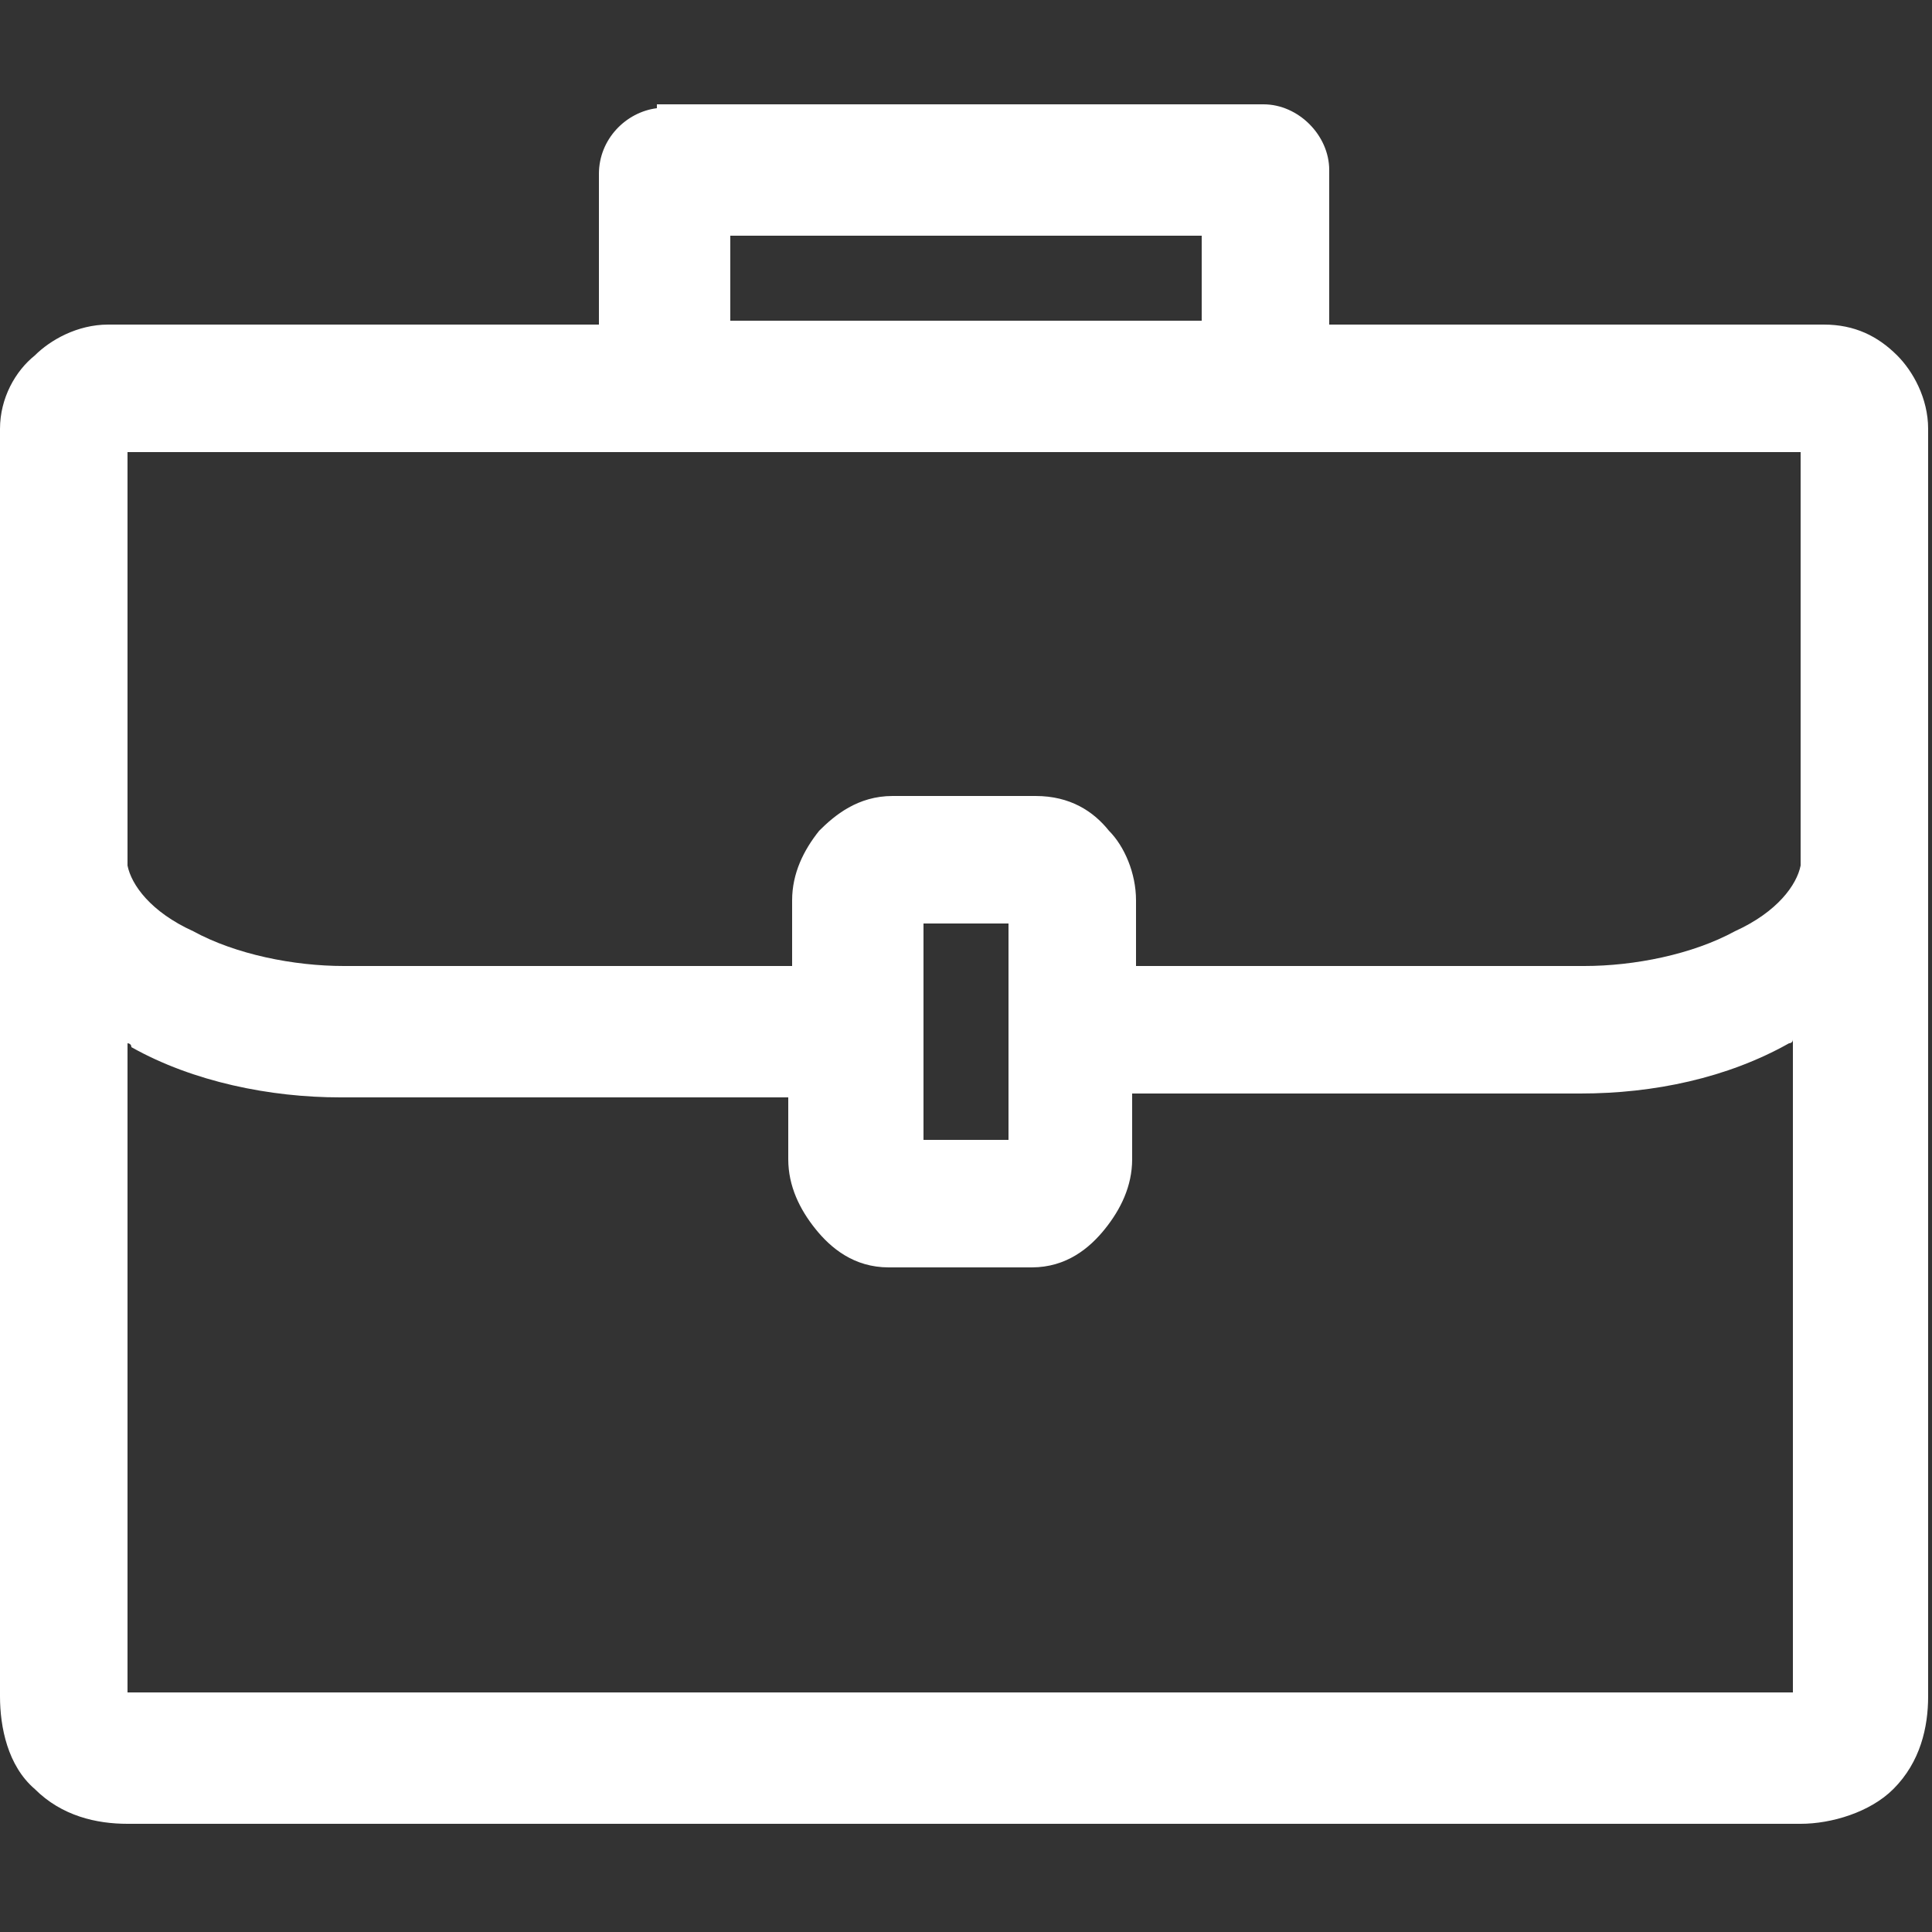<?xml version="1.0" encoding="utf-8"?>
<!-- Generator: Adobe Illustrator 23.0.3, SVG Export Plug-In . SVG Version: 6.00 Build 0)  -->
<svg version="1.1" id="Layer_1" xmlns="http://www.w3.org/2000/svg" xmlns:xlink="http://www.w3.org/1999/xlink" x="0px" y="0px"
	 viewBox="0 0 50 50" style="enable-background:new 0 0 50 50;" xml:space="preserve">
<rect x="0" y="0" width="50" height="50" fill="#333333" stroke="none"/>
<style type="text/css">
	.st0{fill:#FFFFFF;}
</style>
<g>
	<path class="st0" d="M17,2.8c-0.8,0.1-1.5,0.8-1.5,1.7v3.9H2.8c-0.8,0-1.5,0.4-1.9,0.8C0.4,9.6,0,10.3,0,11.1C0,22,0,32.9,0,43.9
		c0,0.8,0.2,1.8,0.9,2.4c0.7,0.7,1.6,0.9,2.4,0.9h43.3c0.8,0,1.8-0.3,2.4-0.9c0.7-0.7,0.9-1.6,0.9-2.4V11.1c0-0.8-0.4-1.5-0.8-1.9
		c-0.5-0.5-1.1-0.8-1.9-0.8H34.4V4.4c0-0.9-0.8-1.7-1.7-1.7H17z M18.9,6.1h12.2v2.2H18.9V6.1z M3.3,11.7h43.3c0,3.6,0,7.1,0,10.7
		c-0.1,0.5-0.6,1.2-1.7,1.7c-1.1,0.6-2.6,0.9-3.9,0.9h0H29.4v-1.7c0-0.7-0.3-1.4-0.7-1.8c-0.4-0.5-1-0.9-1.9-0.9h-3.7
		c-0.9,0-1.5,0.5-1.9,0.9c-0.4,0.5-0.7,1.1-0.7,1.8V25H8.9h0c-1.3,0-2.8-0.3-3.9-0.9c-1.1-0.5-1.6-1.2-1.7-1.7
		C3.3,18.8,3.3,15.2,3.3,11.7 M23.9,23.9h2.2v5.6h-2.2V23.9z M3.3,27c0,0,0.1,0,0.1,0.1c1.6,0.9,3.6,1.3,5.4,1.3c0,0,0,0,0,0h11.6
		V30c0,0.7,0.3,1.3,0.7,1.8s1,1,1.9,1h3.7c0.9,0,1.5-0.5,1.9-1c0.4-0.5,0.7-1.1,0.7-1.8v-1.7h11.6c0,0,0,0,0,0
		c1.9,0,3.8-0.4,5.4-1.3c0,0,0.1,0,0.1-0.1v16.9H3.3V27z"/>
</g>
</svg>
